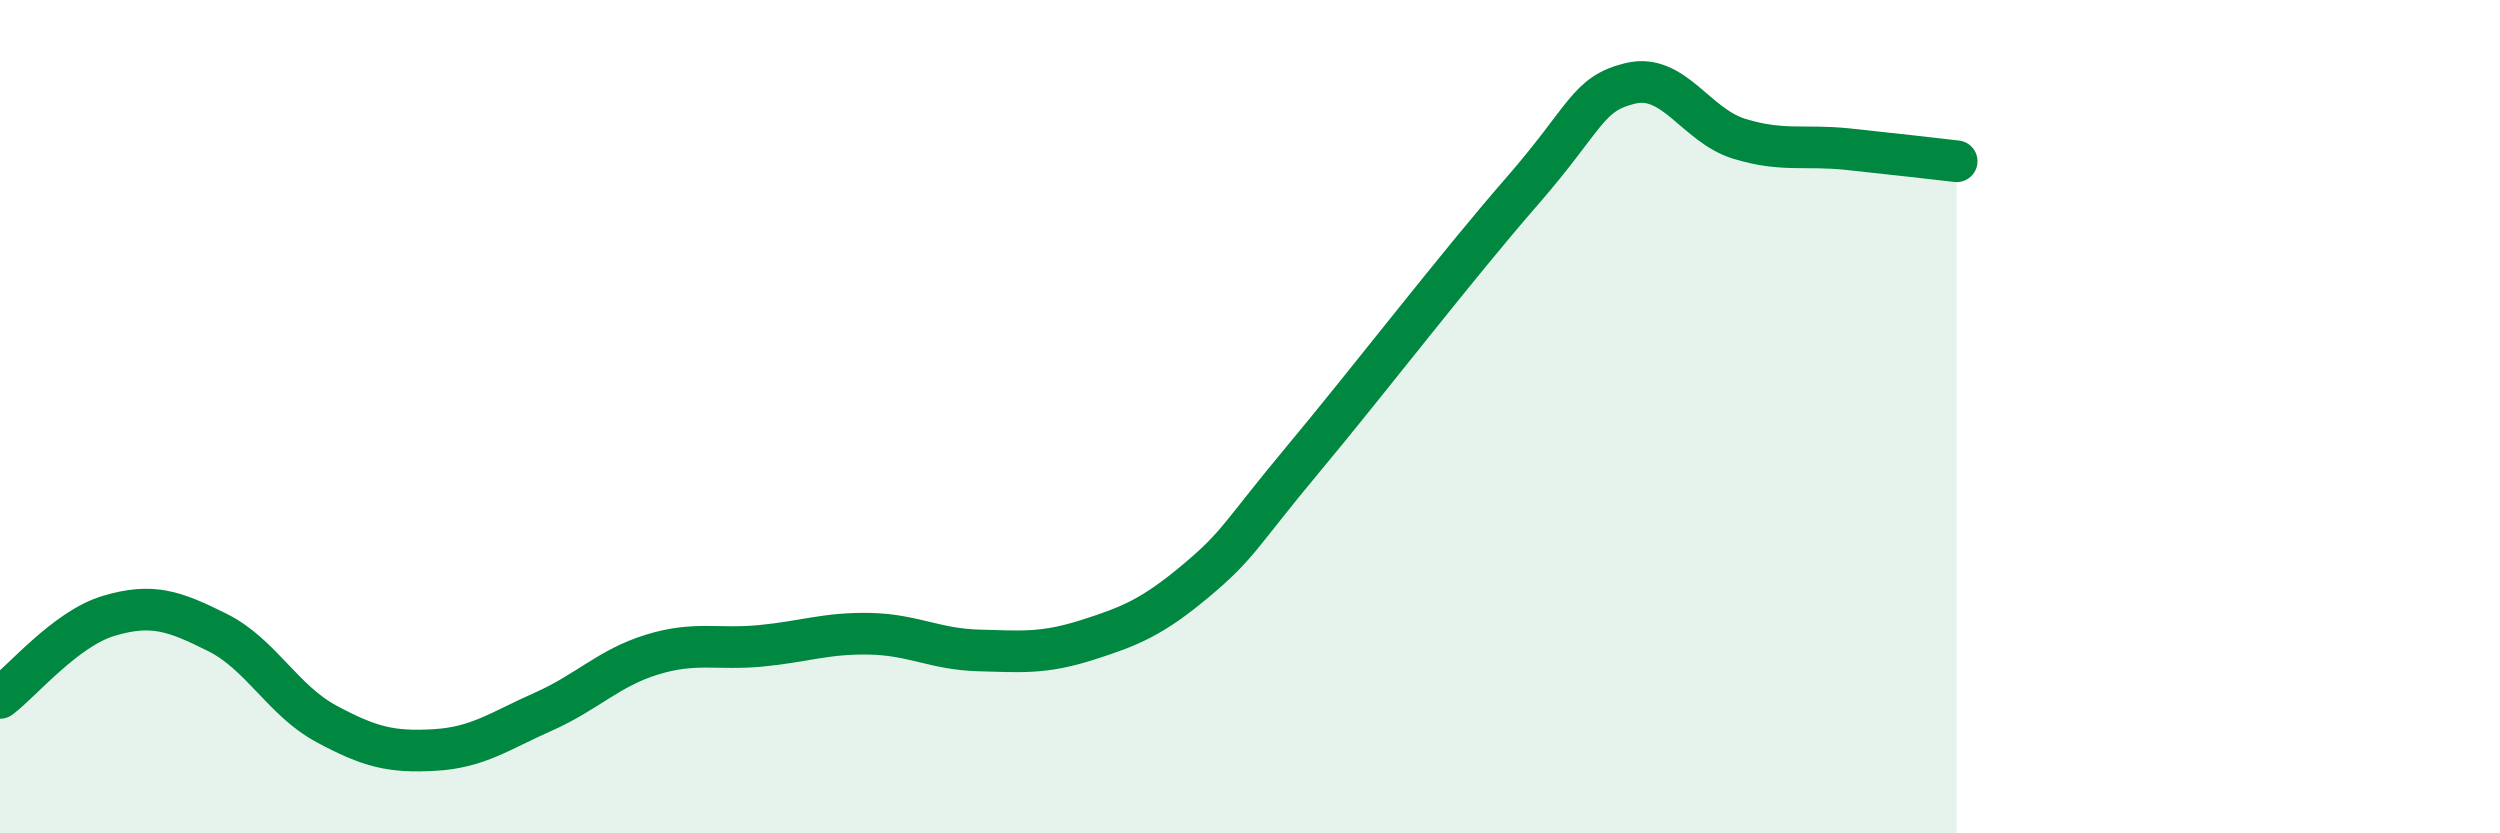 
    <svg width="60" height="20" viewBox="0 0 60 20" xmlns="http://www.w3.org/2000/svg">
      <path
        d="M 0,16.75 C 0.52,16.36 1.57,15.09 2.61,14.78 C 3.65,14.47 4.18,14.66 5.22,15.18 C 6.26,15.7 6.79,16.81 7.83,17.37 C 8.87,17.93 9.39,18.06 10.43,18 C 11.47,17.94 12,17.54 13.04,17.08 C 14.08,16.62 14.61,16.03 15.65,15.71 C 16.69,15.39 17.22,15.6 18.26,15.5 C 19.3,15.4 19.83,15.19 20.87,15.21 C 21.91,15.23 22.44,15.58 23.48,15.61 C 24.52,15.64 25.05,15.69 26.09,15.36 C 27.13,15.03 27.66,14.81 28.7,13.94 C 29.74,13.07 29.74,12.86 31.3,10.99 C 32.86,9.12 34.95,6.4 36.52,4.6 C 38.09,2.8 38.09,2.25 39.13,2 C 40.17,1.75 40.7,3.01 41.74,3.33 C 42.78,3.65 43.31,3.47 44.35,3.58 C 45.39,3.69 46.44,3.81 46.96,3.87L46.96 20L0 20Z"
        fill="#008740"
        opacity="0.1"
        stroke-linecap="round"
        stroke-linejoin="round"
      />
      <path
        d="M 0,16.75 C 0.52,16.36 1.57,15.09 2.61,14.78 C 3.65,14.47 4.18,14.66 5.22,15.18 C 6.26,15.7 6.79,16.81 7.83,17.37 C 8.87,17.93 9.39,18.06 10.43,18 C 11.47,17.94 12,17.54 13.04,17.08 C 14.08,16.62 14.61,16.03 15.65,15.71 C 16.69,15.39 17.22,15.6 18.26,15.5 C 19.3,15.4 19.83,15.19 20.87,15.21 C 21.91,15.23 22.44,15.58 23.48,15.61 C 24.52,15.64 25.05,15.69 26.09,15.36 C 27.13,15.03 27.66,14.81 28.7,13.94 C 29.74,13.07 29.74,12.86 31.3,10.99 C 32.86,9.12 34.95,6.4 36.52,4.6 C 38.09,2.8 38.09,2.25 39.13,2 C 40.17,1.75 40.7,3.01 41.74,3.33 C 42.78,3.65 43.31,3.47 44.35,3.58 C 45.39,3.69 46.44,3.81 46.96,3.87"
        stroke="#008740"
        stroke-width="1"
        fill="none"
        stroke-linecap="round"
        stroke-linejoin="round"
      />
    </svg>
  